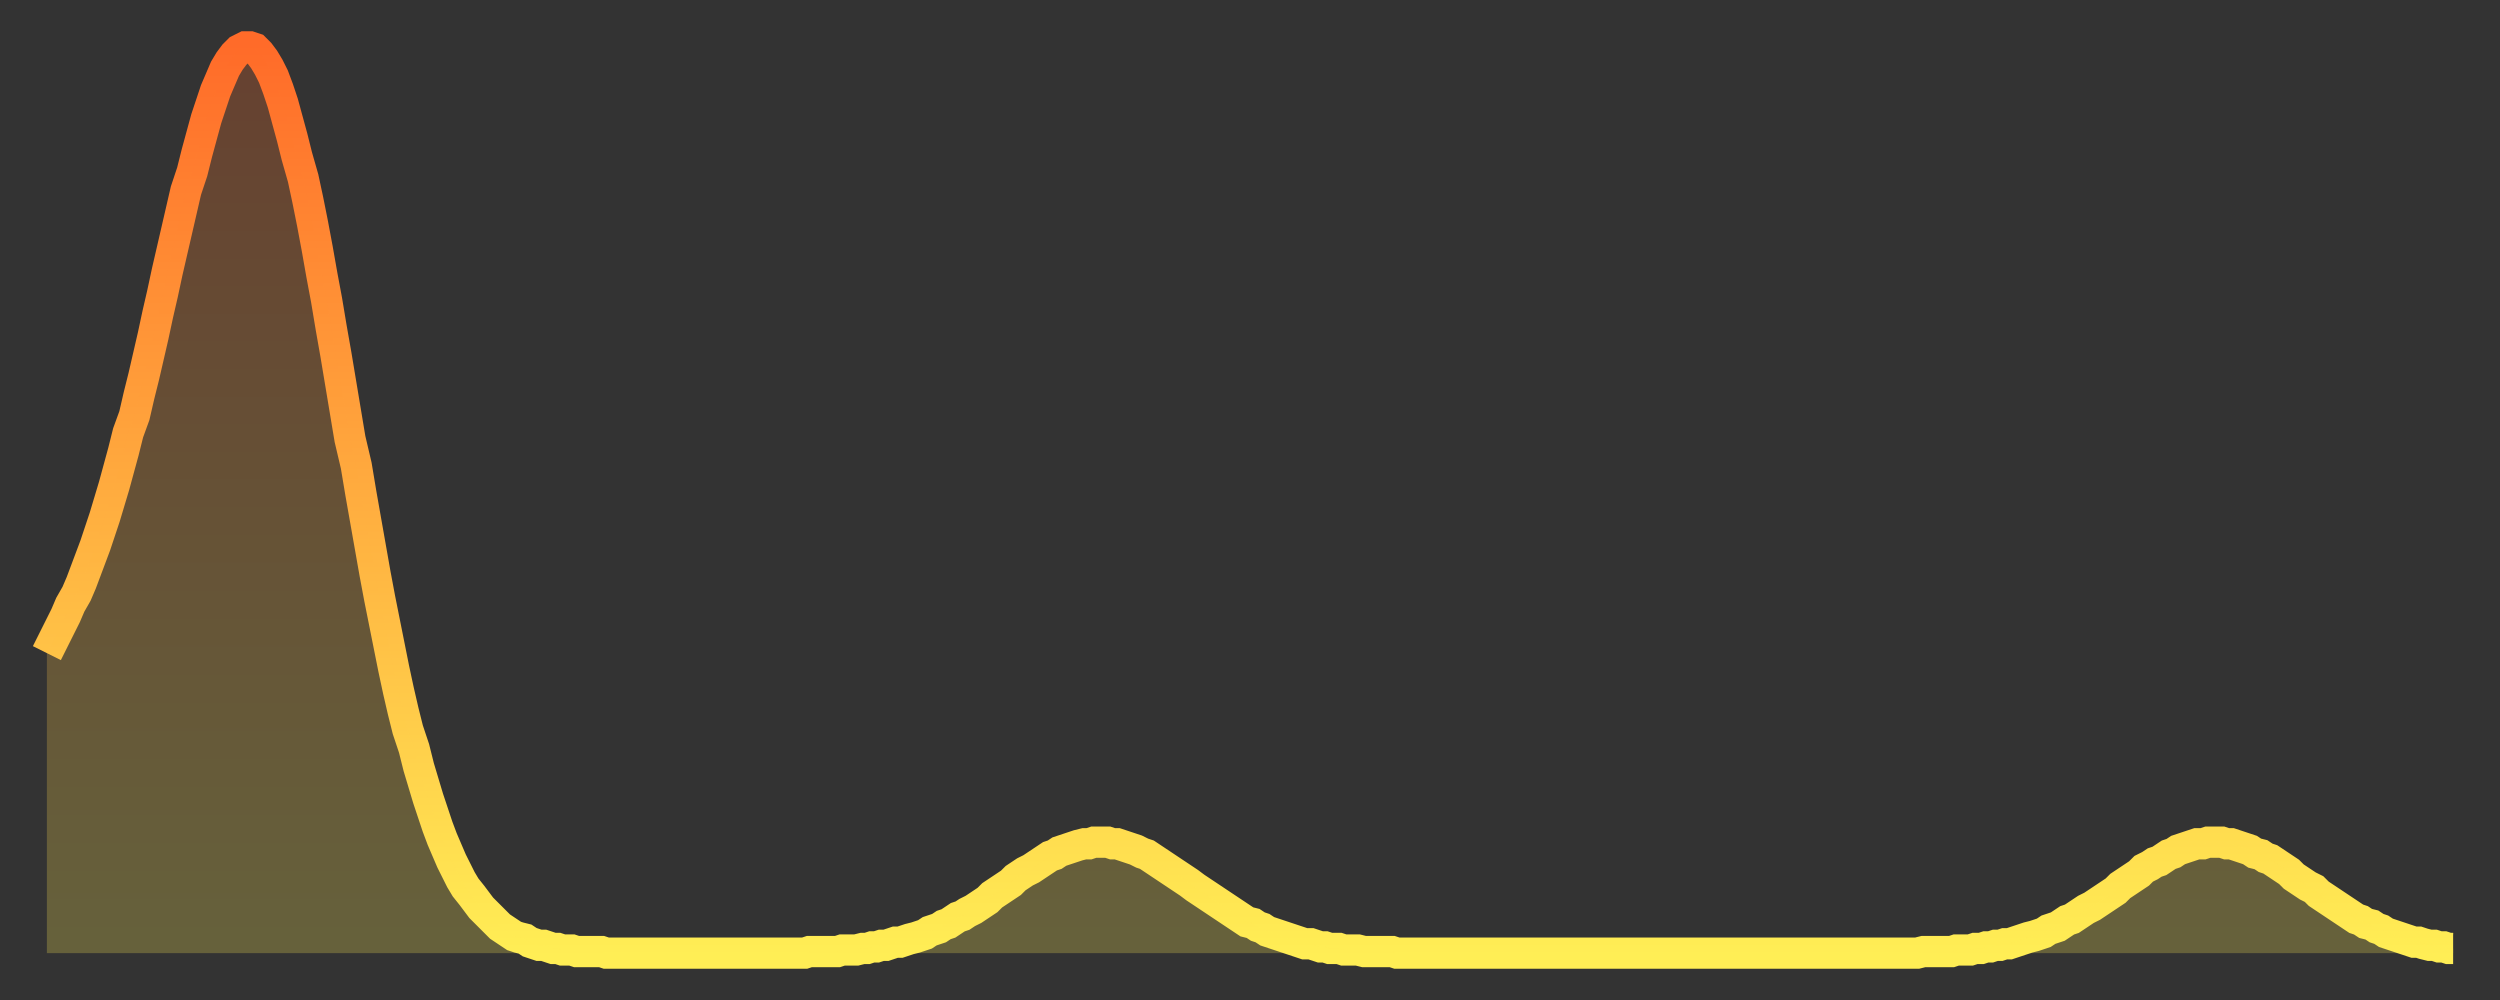<?xml version="1.0" encoding="utf-8" ?>
<svg baseProfile="full" height="64" version="1.1" width="160" xmlns="http://www.w3.org/2000/svg" xmlns:ev="http://www.w3.org/2001/xml-events" xmlns:xlink="http://www.w3.org/1999/xlink"><rect width="100%" height="100%" fill="#333333" stroke="none"/><defs><linearGradient id="id2056036" x1="0" x2="0" y1="0" y2="1"><stop offset="0%" stop-color="#ff6b29" /><stop offset="50%" stop-color="#ffad3f" /><stop offset="100%" stop-color="#ffee55" /></linearGradient></defs><g transform="translate(3,3)"><g><path d="M 0.0 38.8 0.3 38.2 0.6 37.6 0.9 37.0 1.2 36.4 1.5 35.7 1.9 35.0 2.2 34.3 2.5 33.5 2.8 32.7 3.1 31.9 3.4 31.0 3.7 30.1 4.0 29.1 4.3 28.1 4.6 27.0 4.9 25.9 5.2 24.7 5.6 23.6 5.9 22.3 6.2 21.1 6.5 19.8 6.8 18.5 7.1 17.1 7.4 15.8 7.7 14.4 8.0 13.1 8.3 11.8 8.6 10.5 8.9 9.2 9.3 8.0 9.6 6.8 9.9 5.7 10.2 4.6 10.5 3.7 10.8 2.8 11.1 2.1 11.4 1.4 11.7 0.9 12.0 0.5 12.3 0.2 12.7 0.0 13.0 0.0 13.3 0.1 13.6 0.4 13.9 0.8 14.2 1.3 14.5 1.9 14.8 2.7 15.1 3.6 15.4 4.7 15.7 5.8 16.0 7.0 16.4 8.4 16.7 9.8 17.0 11.3 17.3 12.9 17.6 14.6 17.9 16.2 18.2 18.0 18.5 19.7 18.8 21.5 19.1 23.3 19.4 25.1 19.8 26.8 20.1 28.6 20.4 30.3 20.7 32.0 21.0 33.7 21.3 35.3 21.6 36.8 21.9 38.3 22.2 39.8 22.5 41.2 22.8 42.5 23.1 43.7 23.5 44.9 23.8 46.1 24.1 47.1 24.4 48.1 24.7 49.0 25.0 49.9 25.3 50.7 25.6 51.4 25.9 52.1 26.2 52.7 26.5 53.3 26.8 53.8 27.2 54.3 27.5 54.7 27.8 55.1 28.1 55.4 28.4 55.7 28.7 56.0 29.0 56.3 29.3 56.5 29.6 56.7 29.9 56.9 30.2 57.0 30.6 57.1 30.9 57.3 31.2 57.4 31.5 57.5 31.8 57.5 32.1 57.6 32.4 57.7 32.7 57.7 33.0 57.8 33.3 57.8 33.6 57.8 33.9 57.9 34.3 57.9 34.6 57.9 34.9 57.9 35.2 57.9 35.5 57.9 35.8 58.0 36.1 58.0 36.4 58.0 36.7 58.0 37.0 58.0 37.3 58.0 37.7 58.0 38.0 58.0 38.3 58.0 38.6 58.0 38.9 58.0 39.2 58.0 39.5 58.0 39.8 58.0 40.1 58.0 40.4 58.0 40.7 58.0 41.0 58.0 41.4 58.0 41.7 58.0 42.0 58.0 42.3 58.0 42.6 58.0 42.9 58.0 43.2 58.0 43.5 58.0 43.8 58.0 44.1 58.0 44.4 58.0 44.7 58.0 45.1 58.0 45.4 58.0 45.7 58.0 46.0 58.0 46.3 58.0 46.6 58.0 46.9 58.0 47.2 58.0 47.5 58.0 47.8 58.0 48.1 58.0 48.5 58.0 48.8 57.9 49.1 57.9 49.4 57.9 49.7 57.9 50.0 57.9 50.3 57.9 50.6 57.9 50.9 57.8 51.2 57.8 51.5 57.8 51.8 57.8 52.2 57.7 52.5 57.7 52.8 57.6 53.1 57.6 53.4 57.5 53.7 57.5 54.0 57.4 54.3 57.3 54.6 57.3 54.9 57.2 55.2 57.1 55.6 57.0 55.9 56.9 56.2 56.8 56.5 56.6 56.8 56.5 57.1 56.4 57.4 56.2 57.7 56.1 58.0 55.9 58.3 55.7 58.6 55.6 58.9 55.4 59.3 55.2 59.6 55.0 59.9 54.8 60.2 54.6 60.5 54.3 60.8 54.1 61.1 53.9 61.4 53.7 61.7 53.5 62.0 53.2 62.3 53.0 62.6 52.8 63.0 52.6 63.3 52.4 63.6 52.2 63.9 52.0 64.2 51.8 64.5 51.7 64.8 51.5 65.1 51.4 65.4 51.3 65.7 51.2 66.0 51.1 66.4 51.0 66.7 51.0 67.0 50.9 67.3 50.9 67.6 50.9 67.9 50.9 68.2 51.0 68.5 51.0 68.8 51.1 69.1 51.2 69.4 51.3 69.7 51.4 70.1 51.6 70.4 51.7 70.7 51.9 71.0 52.1 71.3 52.3 71.6 52.5 71.9 52.7 72.2 52.9 72.5 53.1 72.8 53.3 73.1 53.5 73.5 53.8 73.8 54.0 74.1 54.2 74.4 54.4 74.7 54.6 75.0 54.8 75.3 55.0 75.6 55.2 75.9 55.4 76.2 55.6 76.5 55.8 76.8 56.0 77.2 56.1 77.5 56.3 77.8 56.4 78.1 56.6 78.4 56.7 78.7 56.8 79.0 56.9 79.3 57.0 79.6 57.1 79.9 57.2 80.2 57.3 80.5 57.4 80.9 57.4 81.2 57.5 81.5 57.6 81.8 57.6 82.1 57.7 82.4 57.7 82.7 57.7 83.0 57.8 83.3 57.8 83.6 57.8 83.9 57.8 84.3 57.9 84.6 57.9 84.9 57.9 85.2 57.9 85.5 57.9 85.8 57.9 86.1 57.9 86.4 58.0 86.7 58.0 87.0 58.0 87.3 58.0 87.6 58.0 88.0 58.0 88.3 58.0 88.6 58.0 88.9 58.0 89.2 58.0 89.5 58.0 89.8 58.0 90.1 58.0 90.4 58.0 90.7 58.0 91.0 58.0 91.4 58.0 91.7 58.0 92.0 58.0 92.3 58.0 92.6 58.0 92.9 58.0 93.2 58.0 93.5 58.0 93.8 58.0 94.1 58.0 94.4 58.0 94.7 58.0 95.1 58.0 95.4 58.0 95.7 58.0 96.0 58.0 96.3 58.0 96.6 58.0 96.9 58.0 97.2 58.0 97.5 58.0 97.8 58.0 98.1 58.0 98.4 58.0 98.8 58.0 99.1 58.0 99.4 58.0 99.7 58.0 100.0 58.0 100.3 58.0 100.6 58.0 100.9 58.0 101.2 58.0 101.5 58.0 101.8 58.0 102.2 58.0 102.5 58.0 102.8 58.0 103.1 58.0 103.4 58.0 103.7 58.0 104.0 58.0 104.3 58.0 104.6 58.0 104.9 58.0 105.2 58.0 105.5 58.0 105.9 58.0 106.2 58.0 106.5 58.0 106.8 58.0 107.1 58.0 107.4 58.0 107.7 58.0 108.0 58.0 108.3 58.0 108.6 58.0 108.9 58.0 109.3 58.0 109.6 58.0 109.9 58.0 110.2 58.0 110.5 58.0 110.8 58.0 111.1 58.0 111.4 58.0 111.7 58.0 112.0 58.0 112.3 58.0 112.6 58.0 113.0 58.0 113.3 58.0 113.6 58.0 113.9 58.0 114.2 58.0 114.5 58.0 114.8 58.0 115.1 58.0 115.4 58.0 115.7 58.0 116.0 58.0 116.3 58.0 116.7 58.0 117.0 58.0 117.3 58.0 117.6 58.0 117.9 58.0 118.2 58.0 118.5 58.0 118.8 58.0 119.1 58.0 119.4 58.0 119.7 58.0 120.1 57.9 120.4 57.9 120.7 57.9 121.0 57.9 121.3 57.9 121.6 57.9 121.9 57.9 122.2 57.8 122.5 57.8 122.8 57.8 123.1 57.8 123.4 57.7 123.8 57.7 124.1 57.6 124.4 57.6 124.7 57.5 125.0 57.5 125.3 57.4 125.6 57.4 125.9 57.3 126.2 57.2 126.5 57.1 126.8 57.0 127.2 56.9 127.5 56.8 127.8 56.7 128.1 56.5 128.4 56.4 128.7 56.3 129.0 56.1 129.3 55.9 129.6 55.8 129.9 55.6 130.2 55.4 130.5 55.2 130.9 55.0 131.2 54.8 131.5 54.6 131.8 54.4 132.1 54.2 132.4 54.0 132.7 53.7 133.0 53.5 133.3 53.3 133.6 53.1 133.9 52.9 134.2 52.6 134.6 52.4 134.9 52.2 135.2 52.1 135.5 51.9 135.8 51.7 136.1 51.6 136.4 51.4 136.7 51.3 137.0 51.2 137.3 51.1 137.6 51.0 138.0 51.0 138.3 50.9 138.6 50.9 138.9 50.9 139.2 50.9 139.5 51.0 139.8 51.0 140.1 51.1 140.4 51.2 140.7 51.3 141.0 51.4 141.3 51.6 141.7 51.7 142.0 51.9 142.3 52.0 142.6 52.2 142.9 52.4 143.2 52.6 143.5 52.8 143.8 53.1 144.1 53.3 144.4 53.5 144.7 53.7 145.1 53.9 145.4 54.2 145.7 54.4 146.0 54.6 146.3 54.8 146.6 55.0 146.9 55.2 147.2 55.4 147.5 55.6 147.8 55.8 148.1 55.9 148.4 56.1 148.8 56.2 149.1 56.4 149.4 56.5 149.7 56.7 150.0 56.8 150.3 56.9 150.6 57.0 150.9 57.1 151.2 57.2 151.5 57.3 151.8 57.3 152.1 57.4 152.5 57.5 152.8 57.5 153.1 57.6 153.4 57.6 153.7 57.7 154.0 57.7" fill="none" id="graph-curve" opacity="1" stroke="url(#id2056036)" stroke-width="2" /><path d="M 0 58 L 0.0 38.8 0.3 38.2 0.6 37.6 0.9 37.0 1.2 36.4 1.5 35.7 1.9 35.0 2.2 34.3 2.5 33.5 2.8 32.7 3.1 31.9 3.4 31.0 3.7 30.1 4.0 29.1 4.3 28.1 4.6 27.0 4.9 25.9 5.2 24.7 5.6 23.6 5.9 22.3 6.2 21.1 6.5 19.8 6.8 18.5 7.1 17.1 7.4 15.8 7.7 14.4 8.0 13.1 8.3 11.8 8.6 10.5 8.9 9.2 9.3 8.0 9.6 6.8 9.9 5.7 10.2 4.6 10.5 3.7 10.8 2.8 11.1 2.1 11.4 1.4 11.7 0.9 12.0 0.5 12.3 0.2 12.7 0.0 13.0 0.0 13.3 0.1 13.6 0.4 13.9 0.8 14.2 1.3 14.5 1.9 14.8 2.7 15.1 3.6 15.4 4.7 15.7 5.8 16.0 7.0 16.4 8.4 16.7 9.8 17.0 11.3 17.3 12.9 17.6 14.6 17.9 16.2 18.2 18.0 18.5 19.7 18.8 21.5 19.1 23.3 19.4 25.1 19.8 26.8 20.1 28.6 20.4 30.3 20.7 32.0 21.0 33.7 21.3 35.3 21.6 36.8 21.9 38.3 22.2 39.8 22.5 41.2 22.8 42.5 23.1 43.7 23.5 44.9 23.8 46.1 24.1 47.1 24.4 48.1 24.7 49.0 25.0 49.9 25.3 50.7 25.6 51.4 25.9 52.1 26.2 52.7 26.5 53.3 26.8 53.8 27.2 54.3 27.5 54.7 27.8 55.1 28.1 55.4 28.4 55.7 28.7 56.0 29.0 56.3 29.3 56.5 29.6 56.7 29.9 56.9 30.2 57.0 30.6 57.1 30.9 57.3 31.2 57.4 31.5 57.5 31.8 57.5 32.1 57.6 32.4 57.7 32.7 57.7 33.0 57.8 33.3 57.8 33.6 57.8 33.9 57.9 34.3 57.9 34.6 57.9 34.9 57.9 35.2 57.9 35.5 57.9 35.8 58.0 36.1 58.0 36.4 58.0 36.7 58.0 37.0 58.0 37.3 58.0 37.7 58.0 38.0 58.0 38.3 58.0 38.6 58.0 38.9 58.0 39.2 58.0 39.5 58.0 39.8 58.0 40.1 58.0 40.4 58.0 40.7 58.0 41.0 58.0 41.4 58.0 41.7 58.0 42.0 58.0 42.3 58.0 42.6 58.0 42.9 58.0 43.2 58.0 43.5 58.0 43.8 58.0 44.1 58.0 44.4 58.0 44.7 58.0 45.1 58.0 45.4 58.0 45.7 58.0 46.0 58.0 46.3 58.0 46.6 58.0 46.9 58.0 47.2 58.0 47.5 58.0 47.8 58.0 48.1 58.0 48.5 58.0 48.8 57.9 49.1 57.9 49.4 57.9 49.7 57.9 50.0 57.9 50.3 57.9 50.6 57.9 50.9 57.8 51.2 57.8 51.5 57.8 51.8 57.8 52.2 57.7 52.5 57.7 52.8 57.6 53.1 57.6 53.4 57.5 53.7 57.5 54.0 57.4 54.3 57.3 54.6 57.3 54.9 57.2 55.2 57.1 55.6 57.0 55.9 56.9 56.2 56.8 56.5 56.6 56.8 56.5 57.1 56.4 57.4 56.2 57.7 56.1 58.0 55.9 58.3 55.7 58.6 55.6 58.9 55.4 59.3 55.2 59.6 55.0 59.9 54.8 60.2 54.6 60.5 54.3 60.8 54.1 61.1 53.9 61.4 53.7 61.7 53.5 62.0 53.2 62.3 53.0 62.6 52.8 63.0 52.6 63.3 52.4 63.6 52.2 63.9 52.0 64.2 51.8 64.5 51.7 64.8 51.5 65.1 51.4 65.4 51.3 65.7 51.2 66.0 51.1 66.4 51.0 66.7 51.0 67.0 50.9 67.3 50.9 67.6 50.9 67.9 50.9 68.2 51.0 68.5 51.0 68.8 51.1 69.1 51.2 69.4 51.3 69.7 51.4 70.1 51.6 70.4 51.7 70.7 51.9 71.0 52.1 71.3 52.3 71.6 52.5 71.9 52.7 72.2 52.9 72.5 53.1 72.8 53.3 73.1 53.5 73.5 53.8 73.8 54.0 74.1 54.2 74.4 54.4 74.7 54.6 75.0 54.8 75.3 55.0 75.6 55.2 75.9 55.4 76.2 55.6 76.5 55.8 76.8 56.0 77.2 56.1 77.5 56.3 77.8 56.4 78.1 56.6 78.4 56.7 78.7 56.8 79.0 56.9 79.3 57.0 79.6 57.1 79.9 57.2 80.2 57.3 80.5 57.4 80.9 57.4 81.2 57.5 81.5 57.6 81.8 57.6 82.1 57.7 82.4 57.7 82.7 57.7 83.0 57.8 83.3 57.8 83.6 57.8 83.9 57.8 84.3 57.9 84.6 57.9 84.9 57.9 85.2 57.9 85.5 57.9 85.8 57.9 86.1 57.9 86.4 58.0 86.7 58.0 87.0 58.0 87.3 58.0 87.6 58.0 88.0 58.0 88.3 58.0 88.6 58.0 88.9 58.0 89.2 58.0 89.5 58.0 89.8 58.0 90.1 58.0 90.4 58.0 90.7 58.0 91.0 58.0 91.4 58.0 91.7 58.0 92.0 58.0 92.3 58.0 92.6 58.0 92.9 58.0 93.2 58.0 93.5 58.0 93.8 58.0 94.1 58.0 94.4 58.0 94.7 58.0 95.1 58.0 95.4 58.0 95.7 58.0 96.0 58.0 96.3 58.0 96.6 58.0 96.9 58.0 97.2 58.0 97.5 58.0 97.8 58.0 98.1 58.0 98.4 58.0 98.8 58.0 99.1 58.0 99.4 58.0 99.7 58.0 100.0 58.0 100.3 58.0 100.6 58.0 100.9 58.0 101.2 58.0 101.5 58.0 101.8 58.0 102.2 58.0 102.5 58.0 102.8 58.0 103.1 58.0 103.4 58.0 103.7 58.0 104.0 58.0 104.3 58.0 104.6 58.0 104.9 58.0 105.2 58.0 105.5 58.0 105.9 58.0 106.2 58.0 106.5 58.0 106.8 58.0 107.1 58.0 107.4 58.0 107.7 58.0 108.0 58.0 108.3 58.0 108.6 58.0 108.9 58.0 109.3 58.0 109.6 58.0 109.9 58.0 110.2 58.0 110.5 58.0 110.8 58.0 111.1 58.0 111.4 58.0 111.7 58.0 112.0 58.0 112.3 58.0 112.6 58.0 113.0 58.0 113.3 58.0 113.6 58.0 113.9 58.0 114.2 58.0 114.5 58.0 114.8 58.0 115.1 58.0 115.4 58.0 115.7 58.0 116.0 58.0 116.3 58.0 116.7 58.0 117.0 58.0 117.3 58.0 117.6 58.0 117.9 58.0 118.2 58.0 118.5 58.0 118.8 58.0 119.1 58.0 119.4 58.0 119.7 58.0 120.1 57.9 120.4 57.9 120.7 57.9 121.0 57.9 121.3 57.9 121.6 57.9 121.9 57.9 122.2 57.8 122.5 57.8 122.8 57.8 123.1 57.8 123.4 57.7 123.8 57.7 124.1 57.6 124.4 57.6 124.7 57.5 125.0 57.5 125.3 57.4 125.6 57.4 125.9 57.3 126.2 57.2 126.5 57.1 126.8 57.0 127.2 56.9 127.5 56.8 127.8 56.7 128.1 56.5 128.4 56.4 128.7 56.3 129.0 56.1 129.3 55.9 129.6 55.8 129.9 55.6 130.2 55.4 130.5 55.2 130.9 55.0 131.2 54.8 131.5 54.6 131.8 54.4 132.1 54.2 132.4 54.0 132.7 53.7 133.0 53.5 133.3 53.3 133.6 53.1 133.9 52.9 134.2 52.6 134.6 52.4 134.9 52.2 135.2 52.1 135.5 51.9 135.8 51.7 136.1 51.6 136.4 51.4 136.7 51.3 137.0 51.2 137.3 51.1 137.6 51.0 138.0 51.0 138.3 50.9 138.6 50.9 138.9 50.9 139.2 50.9 139.5 51.0 139.8 51.0 140.1 51.1 140.4 51.2 140.7 51.3 141.0 51.4 141.3 51.6 141.7 51.7 142.0 51.9 142.3 52.0 142.6 52.2 142.9 52.4 143.2 52.6 143.5 52.8 143.8 53.1 144.1 53.3 144.4 53.5 144.7 53.7 145.1 53.9 145.4 54.2 145.7 54.4 146.0 54.6 146.3 54.8 146.6 55.0 146.9 55.2 147.2 55.4 147.5 55.6 147.8 55.8 148.1 55.9 148.4 56.1 148.8 56.2 149.1 56.4 149.4 56.5 149.7 56.7 150.0 56.8 150.3 56.9 150.6 57.0 150.9 57.1 151.2 57.2 151.5 57.3 151.8 57.3 152.1 57.4 152.5 57.5 152.8 57.5 153.1 57.6 153.4 57.6 153.7 57.7 154.0 57.7 154 58" fill="url(#id2056036)" fill-opacity=".25" id="graph-shadow" /></g></g></svg>